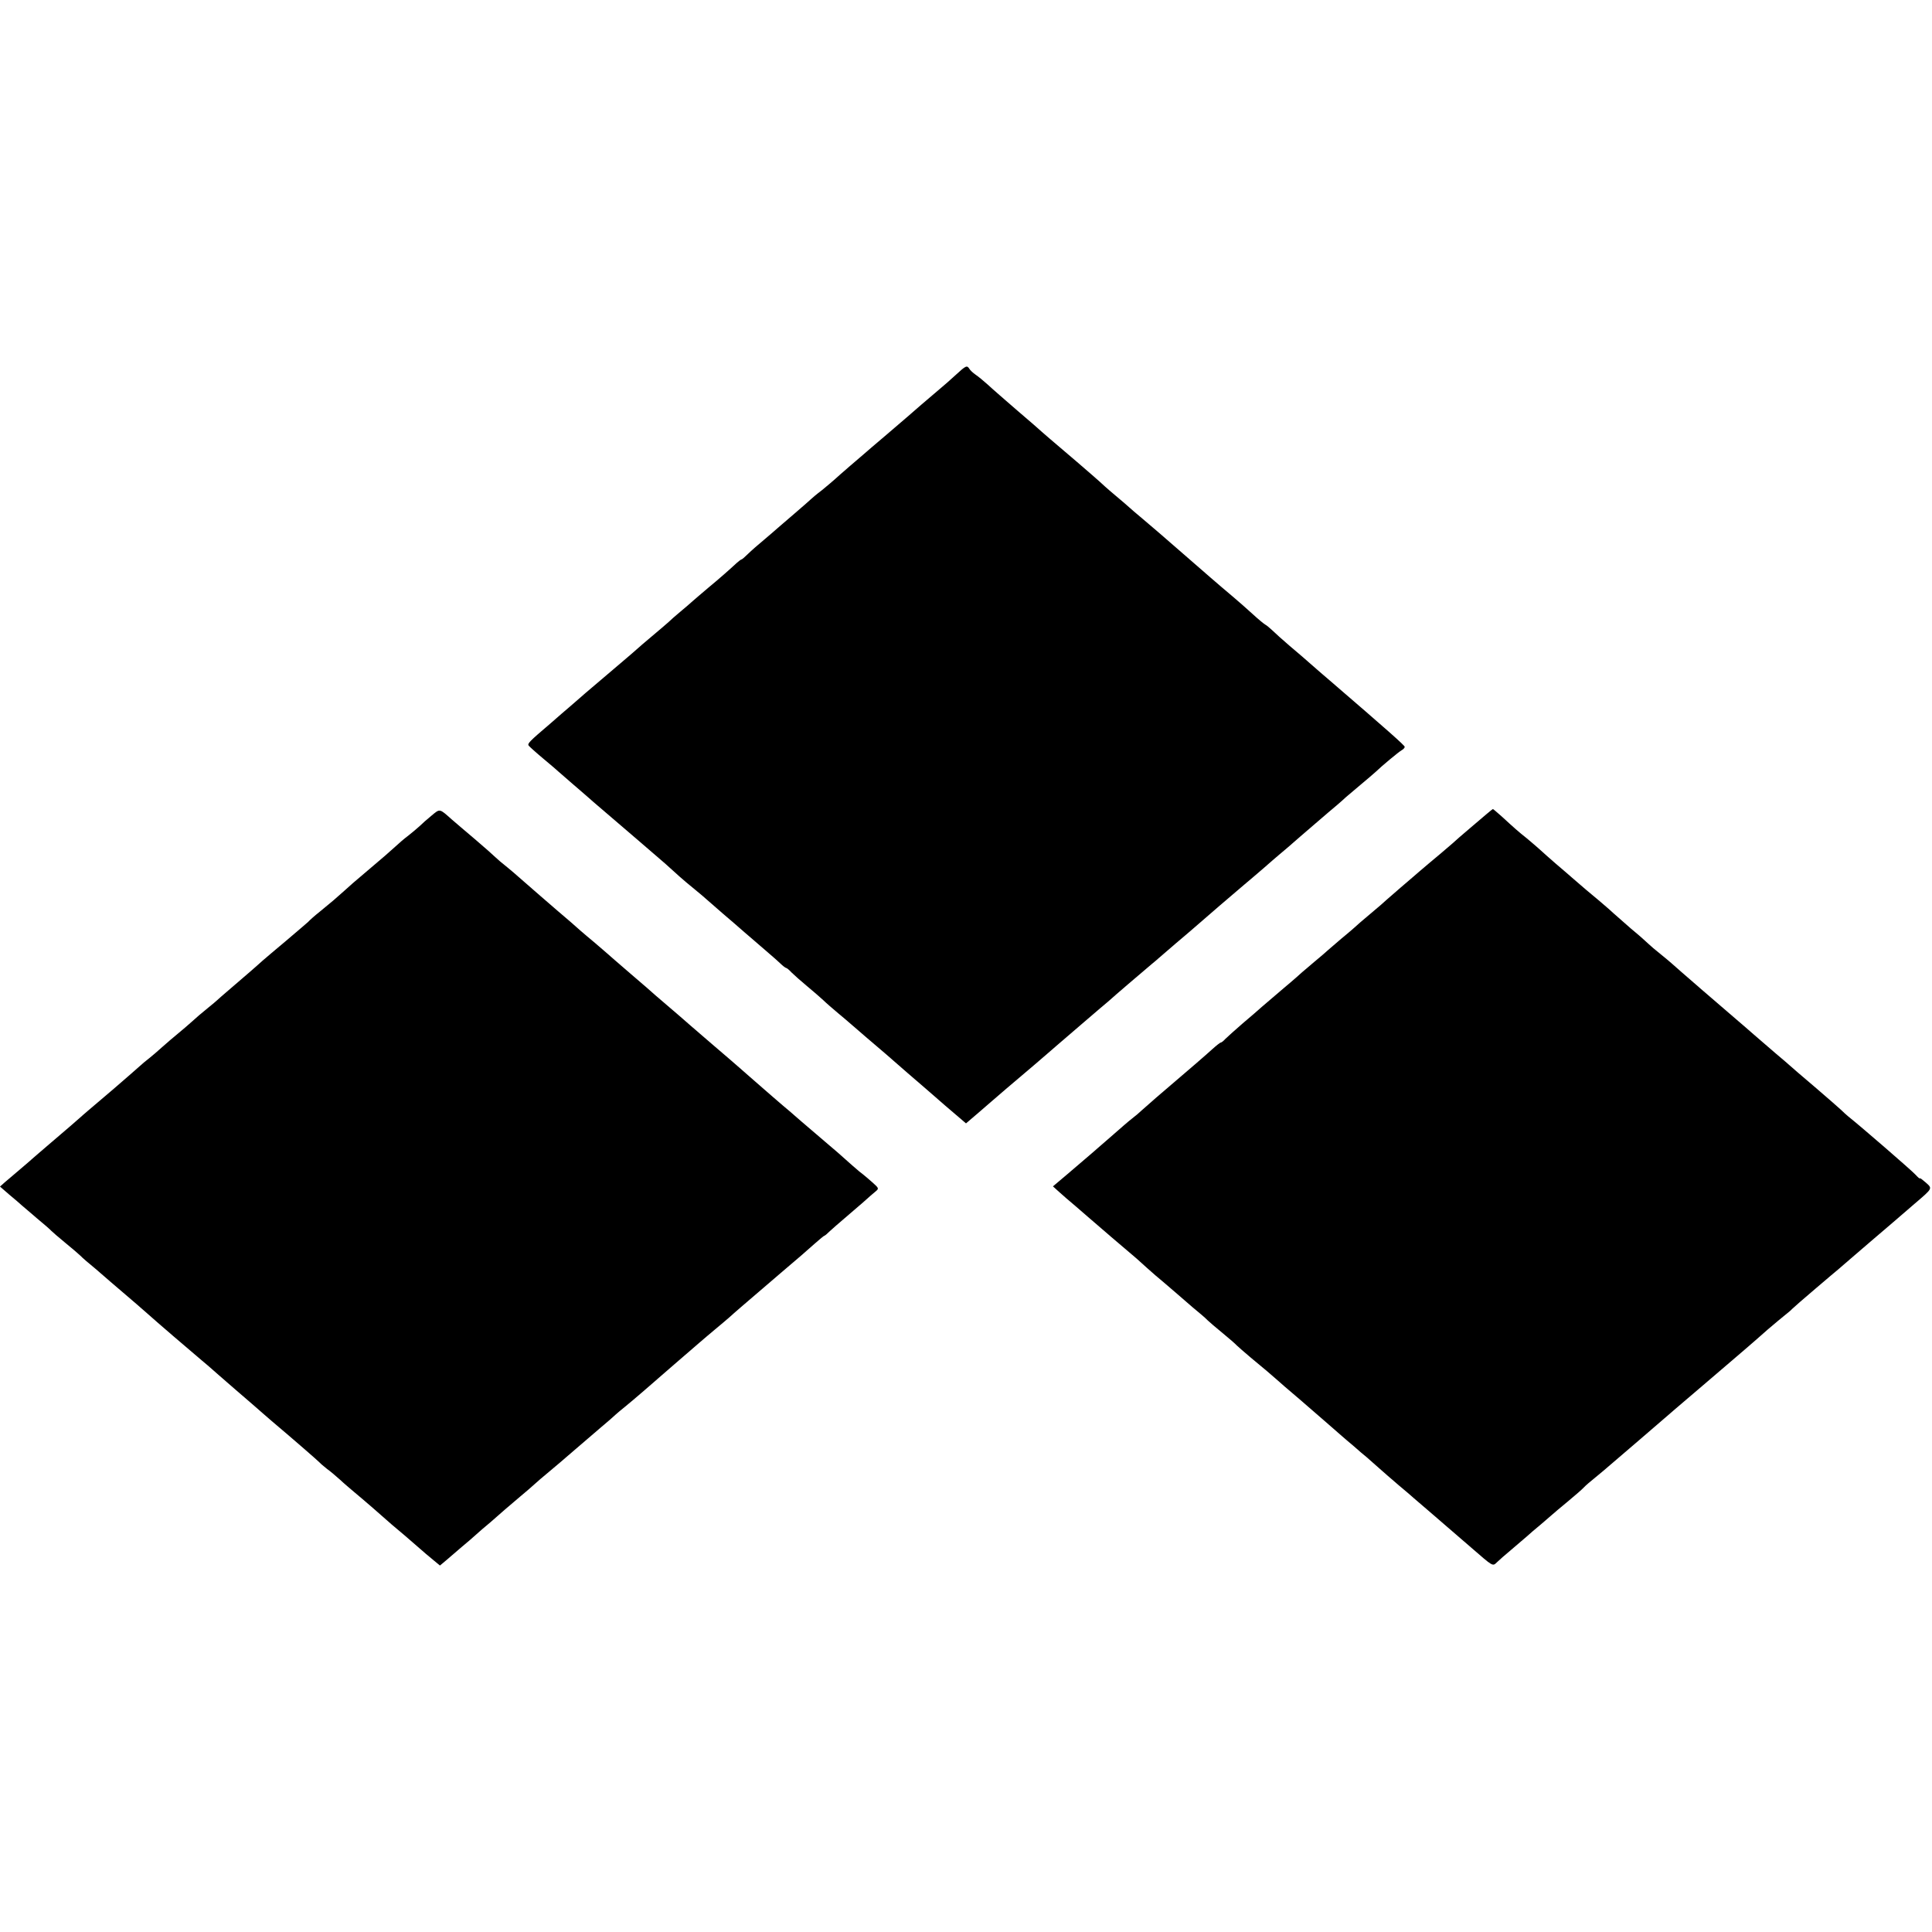 <?xml version="1.0" standalone="no"?>
<!DOCTYPE svg PUBLIC "-//W3C//DTD SVG 20010904//EN"
 "http://www.w3.org/TR/2001/REC-SVG-20010904/DTD/svg10.dtd">
<svg version="1.0" xmlns="http://www.w3.org/2000/svg"
 width="960pt" height="960pt" viewBox="0 0 960 960"
 preserveAspectRatio="xMidYMid meet">
<g transform="translate(0,960) scale(0.1,-0.1)"
fill="#000000" stroke="none">
<path d="M4749 7737 c-25 -23 -59 -53 -75 -66 -43 -36 -158 -135 -164 -141 -3
-3 -50 -43 -105 -90 -55 -47 -105 -89 -111 -95 -6 -5 -37 -32 -70 -60 -32 -27
-65 -57 -74 -65 -9 -8 -38 -33 -65 -55 -28 -21 -52 -42 -55 -45 -3 -3 -39 -35
-80 -70 -41 -35 -80 -69 -86 -74 -6 -6 -36 -31 -65 -56 -30 -25 -67 -57 -82
-72 -16 -16 -30 -28 -33 -28 -2 0 -13 -8 -23 -17 -41 -38 -89 -80 -141 -123
-29 -25 -64 -54 -76 -65 -12 -11 -41 -36 -64 -55 -23 -19 -49 -42 -58 -51 -9
-8 -46 -40 -82 -70 -36 -30 -67 -57 -70 -60 -3 -3 -57 -50 -120 -103 -63 -54
-126 -107 -140 -119 -14 -12 -45 -39 -70 -61 -25 -21 -72 -62 -104 -90 -108
-92 -116 -101 -109 -111 5 -6 37 -35 73 -65 36 -30 70 -59 76 -65 6 -5 37 -32
69 -60 32 -27 68 -59 81 -70 12 -11 33 -29 46 -40 81 -69 316 -271 333 -286
49 -45 96 -87 136 -119 24 -19 66 -55 94 -80 28 -25 78 -68 111 -96 32 -28 79
-69 104 -90 25 -22 58 -50 74 -64 17 -14 40 -35 53 -47 13 -13 27 -23 30 -23
3 0 15 -10 27 -23 12 -12 46 -42 76 -67 30 -25 66 -56 81 -70 14 -14 48 -43
74 -65 26 -22 53 -44 59 -50 17 -15 147 -127 176 -151 14 -12 63 -55 110 -96
47 -40 131 -113 187 -162 l103 -88 62 53 c35 30 68 59 74 64 13 12 85 73 204
174 47 40 96 83 110 95 14 12 75 64 135 116 61 52 115 99 122 104 34 31 176
152 214 184 8 6 26 22 40 34 15 13 51 44 80 69 30 25 93 79 140 120 47 41 112
97 144 124 33 28 77 66 100 85 23 20 48 41 56 48 8 7 25 22 40 35 14 12 50 43
80 68 29 26 90 78 134 116 44 38 93 80 109 93 16 14 37 32 45 40 9 8 41 35 71
60 30 25 64 54 76 65 30 29 114 99 130 108 8 4 14 12 14 16 0 7 -86 83 -374
331 -16 14 -53 45 -81 70 -28 25 -80 70 -116 100 -35 30 -74 65 -86 77 -13 12
-29 26 -37 30 -7 4 -36 28 -63 53 -27 25 -72 64 -99 87 -89 75 -103 88 -294
254 -47 41 -114 99 -150 129 -36 30 -67 57 -70 60 -3 3 -34 30 -70 60 -36 30
-69 60 -75 66 -5 5 -57 50 -115 100 -131 112 -160 136 -174 149 -6 6 -60 53
-121 105 -60 52 -127 110 -147 129 -21 19 -48 41 -60 49 -13 9 -27 22 -31 29
-12 19 -17 17 -68 -30z"/>
<path d="M2144 5547 c-21 -17 -48 -41 -59 -52 -12 -11 -37 -32 -56 -47 -19
-14 -48 -39 -65 -55 -33 -30 -50 -45 -154 -133 -36 -30 -81 -69 -100 -87 -40
-36 -62 -55 -121 -103 -24 -19 -50 -42 -58 -51 -9 -8 -59 -51 -111 -95 -52
-43 -104 -88 -117 -99 -26 -24 -99 -87 -168 -146 -27 -23 -52 -45 -55 -48 -3
-3 -25 -22 -50 -42 -25 -20 -59 -49 -76 -65 -18 -16 -49 -43 -70 -60 -22 -18
-56 -47 -76 -65 -21 -19 -50 -44 -65 -56 -16 -12 -37 -30 -48 -40 -11 -10 -67
-59 -125 -109 -58 -49 -118 -101 -134 -114 -16 -14 -34 -29 -40 -35 -14 -13
-75 -65 -151 -130 -32 -27 -67 -58 -79 -68 -11 -10 -41 -36 -66 -57 -25 -21
-57 -49 -73 -62 l-27 -24 46 -40 c26 -21 54 -46 63 -54 9 -8 44 -37 76 -65 33
-27 65 -55 70 -61 6 -6 37 -33 70 -60 33 -27 67 -56 75 -64 8 -9 42 -38 75
-65 32 -28 66 -57 75 -65 9 -8 43 -37 76 -65 32 -27 79 -68 104 -90 42 -38
211 -183 274 -236 16 -13 34 -29 40 -34 6 -6 63 -55 126 -110 63 -54 124 -107
135 -117 11 -10 31 -27 45 -39 109 -92 233 -200 240 -208 3 -4 19 -17 35 -30
17 -12 46 -37 65 -54 19 -18 51 -45 70 -61 19 -16 62 -52 95 -81 88 -78 106
-93 154 -133 24 -21 58 -50 75 -65 17 -15 47 -41 67 -57 l35 -29 30 25 c16 14
51 44 78 67 28 23 60 51 72 62 12 11 44 39 71 61 26 23 59 52 73 64 14 12 47
40 74 63 28 23 60 51 72 62 12 11 43 38 70 60 27 22 85 72 129 110 45 39 105
90 134 115 30 25 61 52 69 60 9 8 31 27 49 41 18 15 59 49 91 77 31 27 100 87
152 132 52 45 109 94 125 108 17 15 53 45 79 67 27 22 58 49 71 60 23 21 47
42 255 220 69 58 145 124 169 146 24 21 45 39 48 39 2 0 14 10 27 23 13 12 45
40 71 62 26 22 68 58 93 80 24 22 53 47 63 55 17 14 16 16 -14 43 -18 16 -47
41 -66 55 -18 15 -50 43 -71 62 -21 19 -55 49 -77 67 -39 33 -69 59 -138 118
-22 19 -49 43 -61 53 -27 22 -133 114 -199 172 -28 25 -71 62 -95 83 -53 45
-135 116 -200 172 -25 22 -72 63 -104 90 -33 28 -64 55 -70 60 -6 6 -60 53
-121 105 -60 52 -115 99 -121 105 -6 5 -32 28 -58 50 -27 22 -58 49 -71 60
-12 11 -35 31 -51 45 -56 47 -249 215 -260 225 -6 6 -31 27 -54 46 -23 18 -50
41 -59 50 -9 9 -54 49 -101 89 -47 39 -98 84 -115 98 -62 55 -58 55 -101 19z"/>
<path d="M7322 5500 c-51 -43 -99 -85 -106 -92 -8 -7 -36 -31 -62 -53 -27 -22
-69 -58 -95 -80 -25 -22 -70 -60 -99 -85 -29 -25 -60 -52 -69 -60 -9 -9 -45
-40 -81 -70 -36 -30 -72 -61 -81 -70 -9 -8 -38 -33 -65 -55 -26 -22 -55 -47
-64 -55 -8 -8 -40 -35 -70 -60 -30 -25 -57 -48 -60 -51 -3 -3 -43 -39 -90 -78
-47 -40 -96 -82 -110 -94 -14 -13 -56 -49 -95 -82 -38 -33 -77 -68 -86 -77 -9
-10 -19 -18 -22 -18 -4 0 -23 -15 -44 -34 -34 -31 -100 -88 -278 -240 -32 -28
-66 -58 -75 -66 -8 -8 -29 -26 -45 -38 -17 -13 -57 -48 -90 -77 -76 -67 -143
-124 -232 -200 l-71 -60 31 -28 c18 -16 54 -48 81 -70 27 -23 54 -47 60 -52
12 -11 223 -192 244 -209 7 -6 30 -27 51 -46 21 -19 60 -53 87 -75 26 -22 55
-47 64 -55 9 -8 43 -37 75 -65 33 -27 67 -56 75 -65 8 -8 42 -37 75 -64 33
-27 65 -55 70 -61 6 -6 37 -33 70 -61 61 -50 109 -91 129 -109 6 -6 58 -51
116 -100 58 -50 122 -106 144 -125 22 -19 50 -44 63 -55 12 -11 40 -34 61 -52
20 -18 48 -42 62 -53 14 -12 41 -36 60 -53 20 -18 65 -57 100 -87 36 -30 70
-59 76 -65 6 -5 37 -32 70 -60 68 -59 128 -110 212 -183 112 -97 108 -96 130
-75 10 10 42 38 72 63 29 25 63 54 76 65 12 11 43 38 70 60 26 22 52 45 58 50
6 6 40 34 76 64 36 30 72 61 80 70 8 9 35 32 60 52 25 20 56 47 70 59 14 12
45 39 70 60 25 21 56 48 70 60 60 52 136 117 159 137 14 13 31 26 36 31 10 8
228 195 275 235 14 12 45 39 70 60 25 22 72 62 104 91 33 28 71 60 85 71 14
11 31 25 36 31 6 6 57 51 115 100 58 49 110 94 117 99 12 11 78 67 159 137 27
23 77 66 110 94 32 28 82 71 109 94 89 76 88 74 54 104 -16 14 -29 24 -29 21
0 -4 -10 5 -22 18 -18 20 -267 236 -336 291 -7 6 -23 20 -35 32 -12 11 -71 63
-132 115 -60 51 -115 98 -121 104 -6 5 -37 33 -70 60 -32 28 -81 70 -109 94
-27 24 -61 53 -75 65 -44 37 -325 280 -336 291 -6 5 -30 26 -54 45 -24 19 -51
42 -59 50 -9 9 -47 43 -86 75 -38 33 -79 69 -91 80 -11 11 -41 36 -65 57 -44
36 -92 77 -139 118 -14 12 -49 43 -79 68 -30 26 -66 58 -80 71 -14 13 -43 37
-64 55 -43 34 -64 53 -125 109 -23 20 -42 37 -44 37 -2 0 -45 -36 -96 -80z"/>
</g>
</svg>

